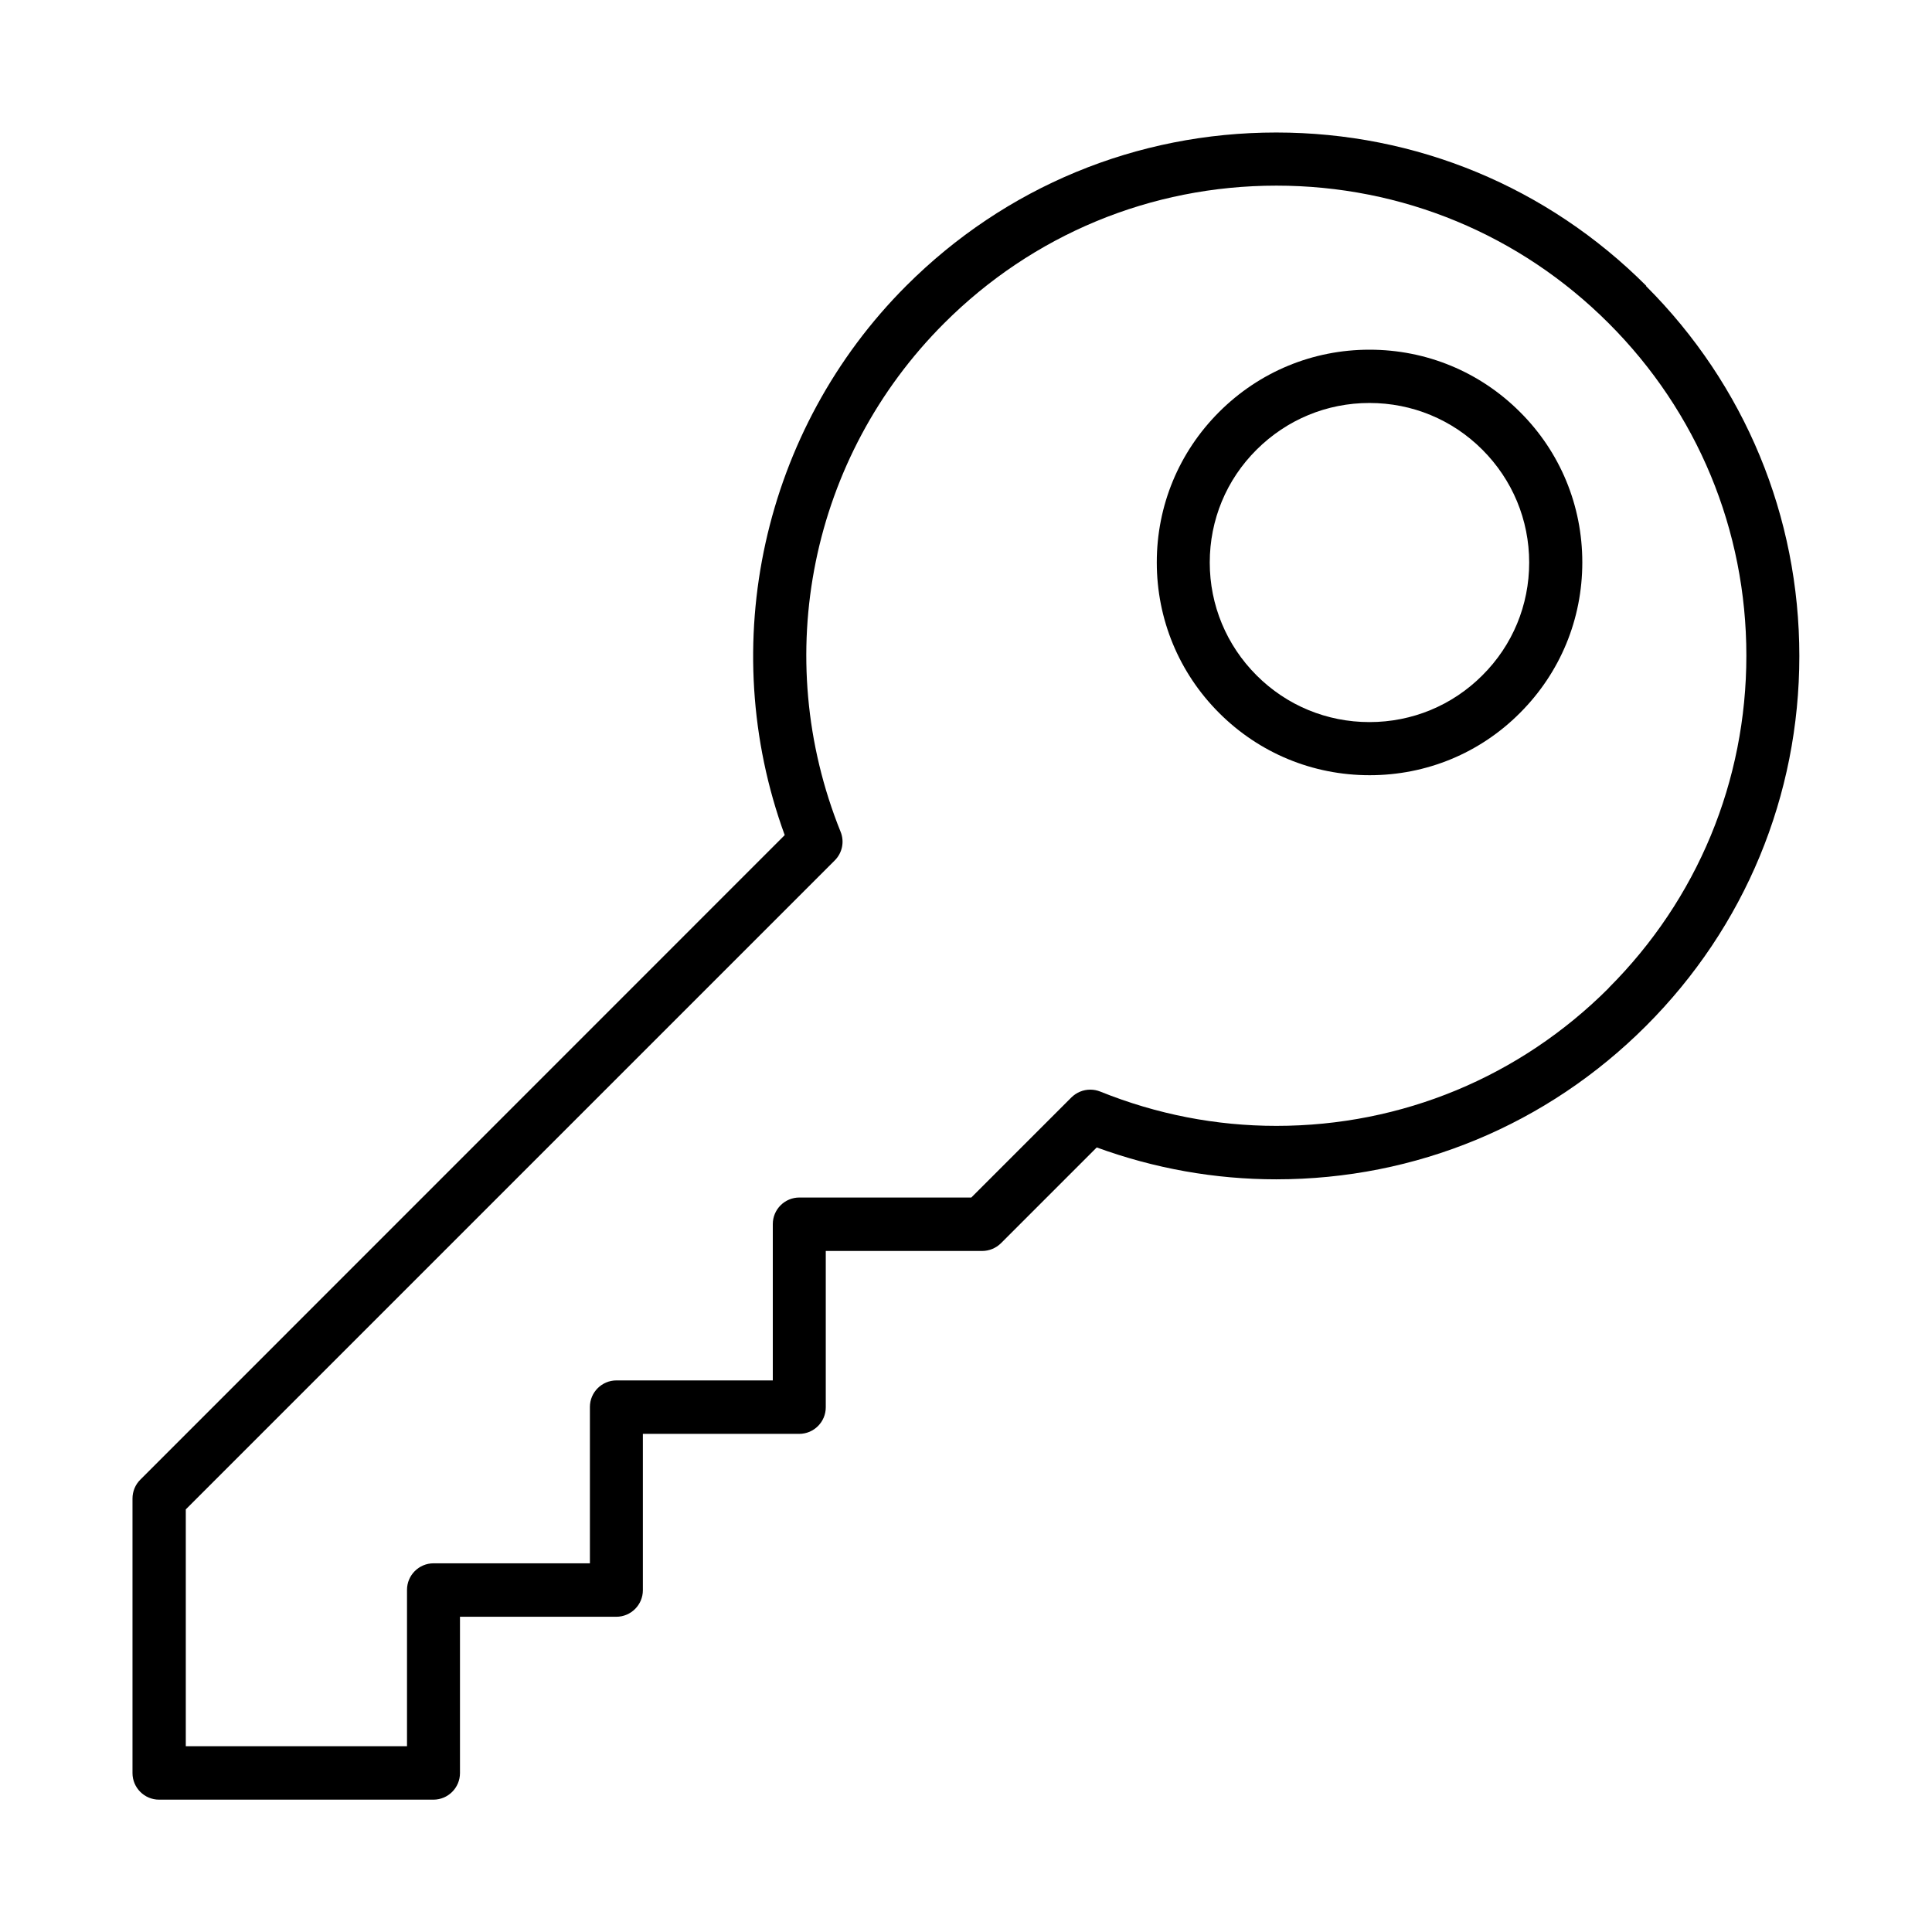 <?xml version="1.0" encoding="UTF-8"?><svg id="Calque_1" xmlns="http://www.w3.org/2000/svg" viewBox="0 0 120 120"><path d="M85.06,21.72c-3.53,0-6.85,1.38-9.34,3.87-2.5,2.5-3.87,5.82-3.87,9.34s1.37,6.85,3.87,9.35c2.5,2.5,5.82,3.87,9.35,3.87s6.85-1.37,9.34-3.87c2.5-2.5,3.87-5.82,3.87-9.35s-1.37-6.85-3.87-9.34c-2.5-2.5-5.82-3.87-9.35-3.87ZM92.07,41.95c-1.87,1.87-4.36,2.9-7.01,2.9s-5.14-1.03-7.01-2.9c-1.87-1.87-2.91-4.36-2.91-7.01s1.03-5.14,2.91-7.01,4.36-2.9,7.01-2.9,5.14,1.03,7.01,2.9c1.87,1.87,2.91,4.36,2.91,7.01s-1.03,5.14-2.91,7.01Z" style="fill:#000; stroke-width:0px;"/><path d="M102.25,17.75c-6.14-6.14-14.3-9.52-22.98-9.52s-16.84,3.38-22.98,9.52c-8.92,8.92-11.87,22.29-7.55,34.12L8.71,91.91c-.31.31-.48.73-.48,1.17v17.05c0,.91.74,1.65,1.65,1.65h17.04c.91,0,1.65-.74,1.65-1.65v-9.71h9.71c.91,0,1.65-.74,1.65-1.65v-9.71h9.71c.91,0,1.65-.74,1.65-1.65v-9.71h9.71c.44,0,.85-.17,1.17-.48l5.95-5.95c3.59,1.31,7.34,1.98,11.15,1.98,8.67,0,16.82-3.38,22.97-9.53,6.14-6.14,9.52-14.3,9.52-22.97s-3.38-16.84-9.52-22.98ZM99.92,61.37c-5.52,5.52-12.85,8.56-20.64,8.56-3.76,0-7.44-.72-10.94-2.13-.2-.08-.41-.12-.62-.12-.44,0-.85.17-1.17.48l-6.22,6.22h-10.68c-.91,0-1.65.74-1.65,1.65v9.71h-9.71c-.91,0-1.65.74-1.65,1.65v9.71h-9.71c-.91,0-1.65.74-1.65,1.65v9.71h-13.74v-14.71l40.31-40.31c.47-.47.61-1.17.36-1.78-4.39-10.89-1.87-23.28,6.43-31.58,5.51-5.51,12.84-8.55,20.64-8.55s15.13,3.04,20.64,8.55c5.51,5.51,8.55,12.84,8.55,20.64s-3.04,15.13-8.55,20.64Z" style="fill:#000; stroke-width:0px;"/></svg>